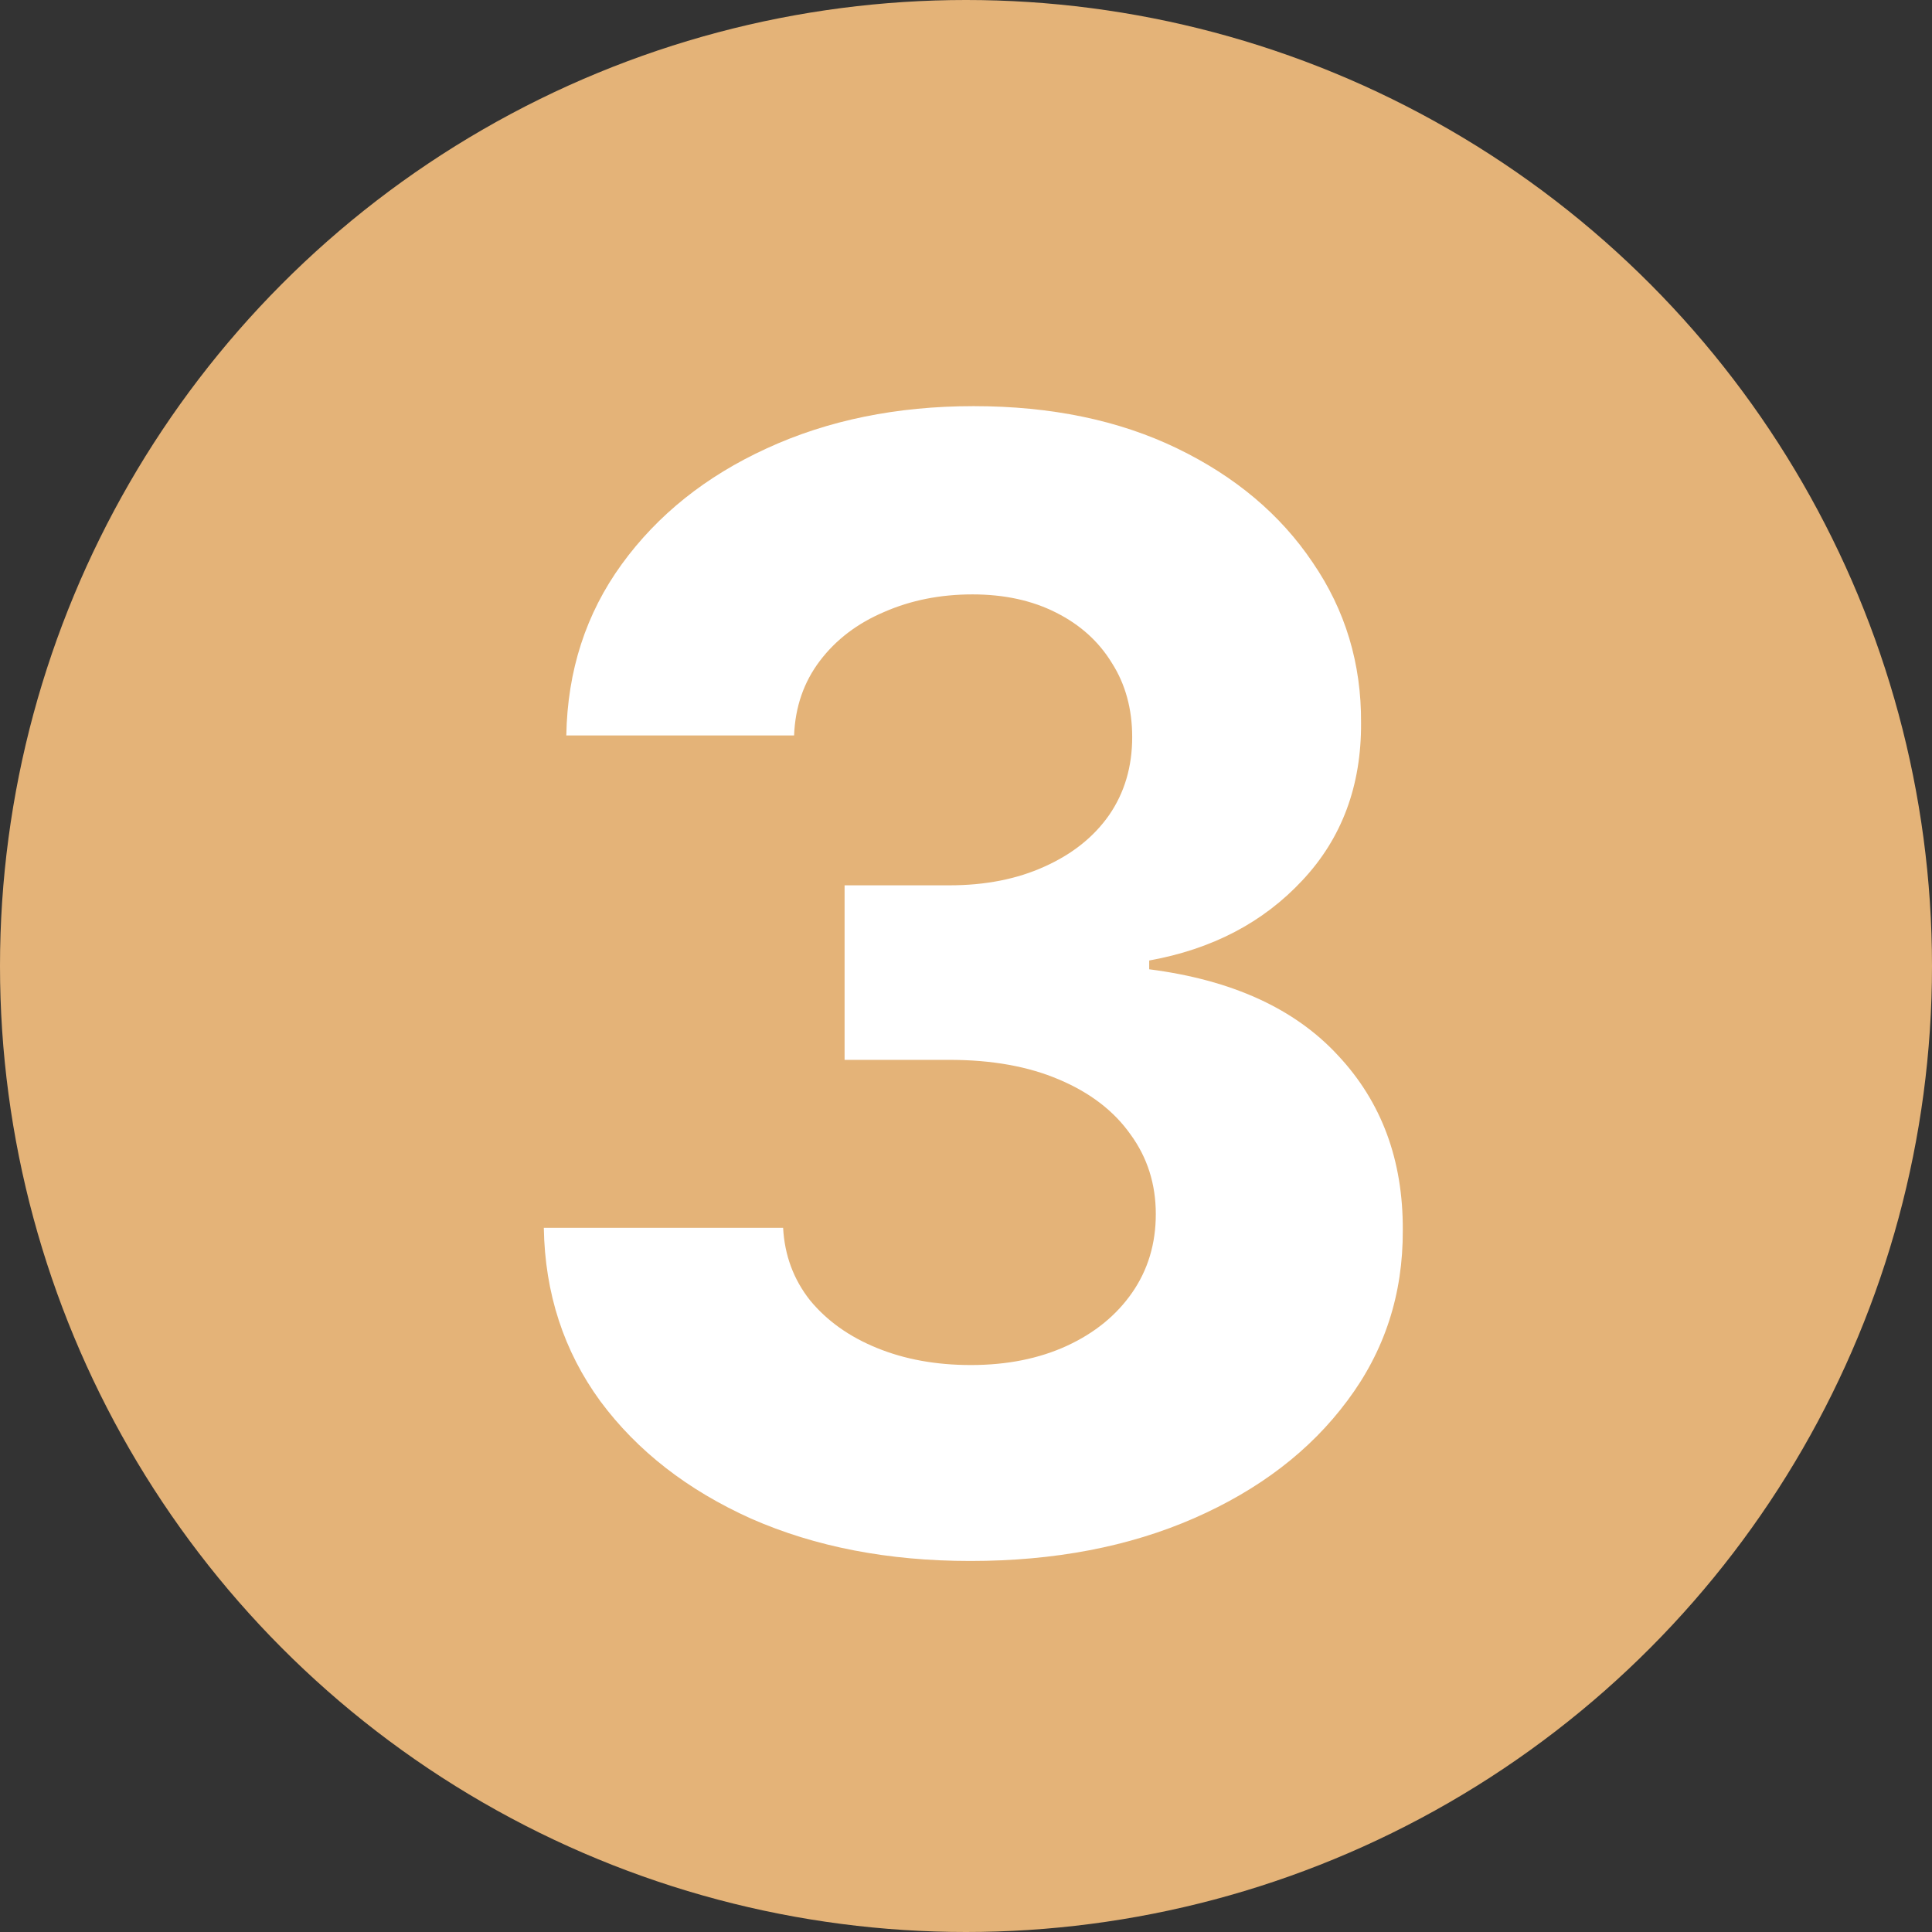 <?xml version="1.0" encoding="UTF-8"?> <svg xmlns="http://www.w3.org/2000/svg" width="50" height="50" viewBox="0 0 50 50" fill="none"><rect x="0" y="0" width="50" height="50" fill="#333333" stroke="none"/> <circle cx="25" cy="25" r="25" fill="#E4B378"></circle> <path d="M25.111 40.398C22.99 40.398 21.1 40.033 19.443 39.304C17.796 38.565 16.493 37.552 15.537 36.264C14.59 34.967 14.102 33.471 14.074 31.776H20.267C20.305 32.486 20.537 33.111 20.963 33.651C21.399 34.181 21.976 34.593 22.696 34.886C23.416 35.18 24.225 35.327 25.125 35.327C26.062 35.327 26.891 35.161 27.611 34.83C28.331 34.498 28.894 34.039 29.301 33.452C29.708 32.865 29.912 32.188 29.912 31.421C29.912 30.644 29.694 29.957 29.259 29.361C28.832 28.755 28.217 28.281 27.412 27.94C26.616 27.599 25.669 27.429 24.571 27.429H21.858V22.912H24.571C25.499 22.912 26.318 22.751 27.028 22.429C27.748 22.107 28.307 21.662 28.704 21.094C29.102 20.516 29.301 19.844 29.301 19.077C29.301 18.348 29.126 17.708 28.776 17.159C28.435 16.6 27.952 16.165 27.327 15.852C26.711 15.54 25.991 15.383 25.168 15.383C24.334 15.383 23.572 15.535 22.881 15.838C22.189 16.132 21.635 16.553 21.219 17.102C20.802 17.651 20.579 18.296 20.551 19.034H14.656C14.685 17.358 15.163 15.881 16.091 14.602C17.019 13.324 18.269 12.325 19.841 11.605C21.422 10.876 23.207 10.511 25.196 10.511C27.204 10.511 28.96 10.876 30.466 11.605C31.972 12.334 33.141 13.319 33.974 14.56C34.817 15.791 35.234 17.173 35.224 18.707C35.234 20.336 34.727 21.695 33.705 22.784C32.691 23.873 31.37 24.564 29.741 24.858V25.085C31.882 25.36 33.51 26.103 34.628 27.315C35.755 28.518 36.313 30.024 36.304 31.832C36.313 33.49 35.835 34.962 34.869 36.25C33.913 37.538 32.592 38.551 30.906 39.29C29.221 40.028 27.289 40.398 25.111 40.398Z" fill="white"></path> </svg> 